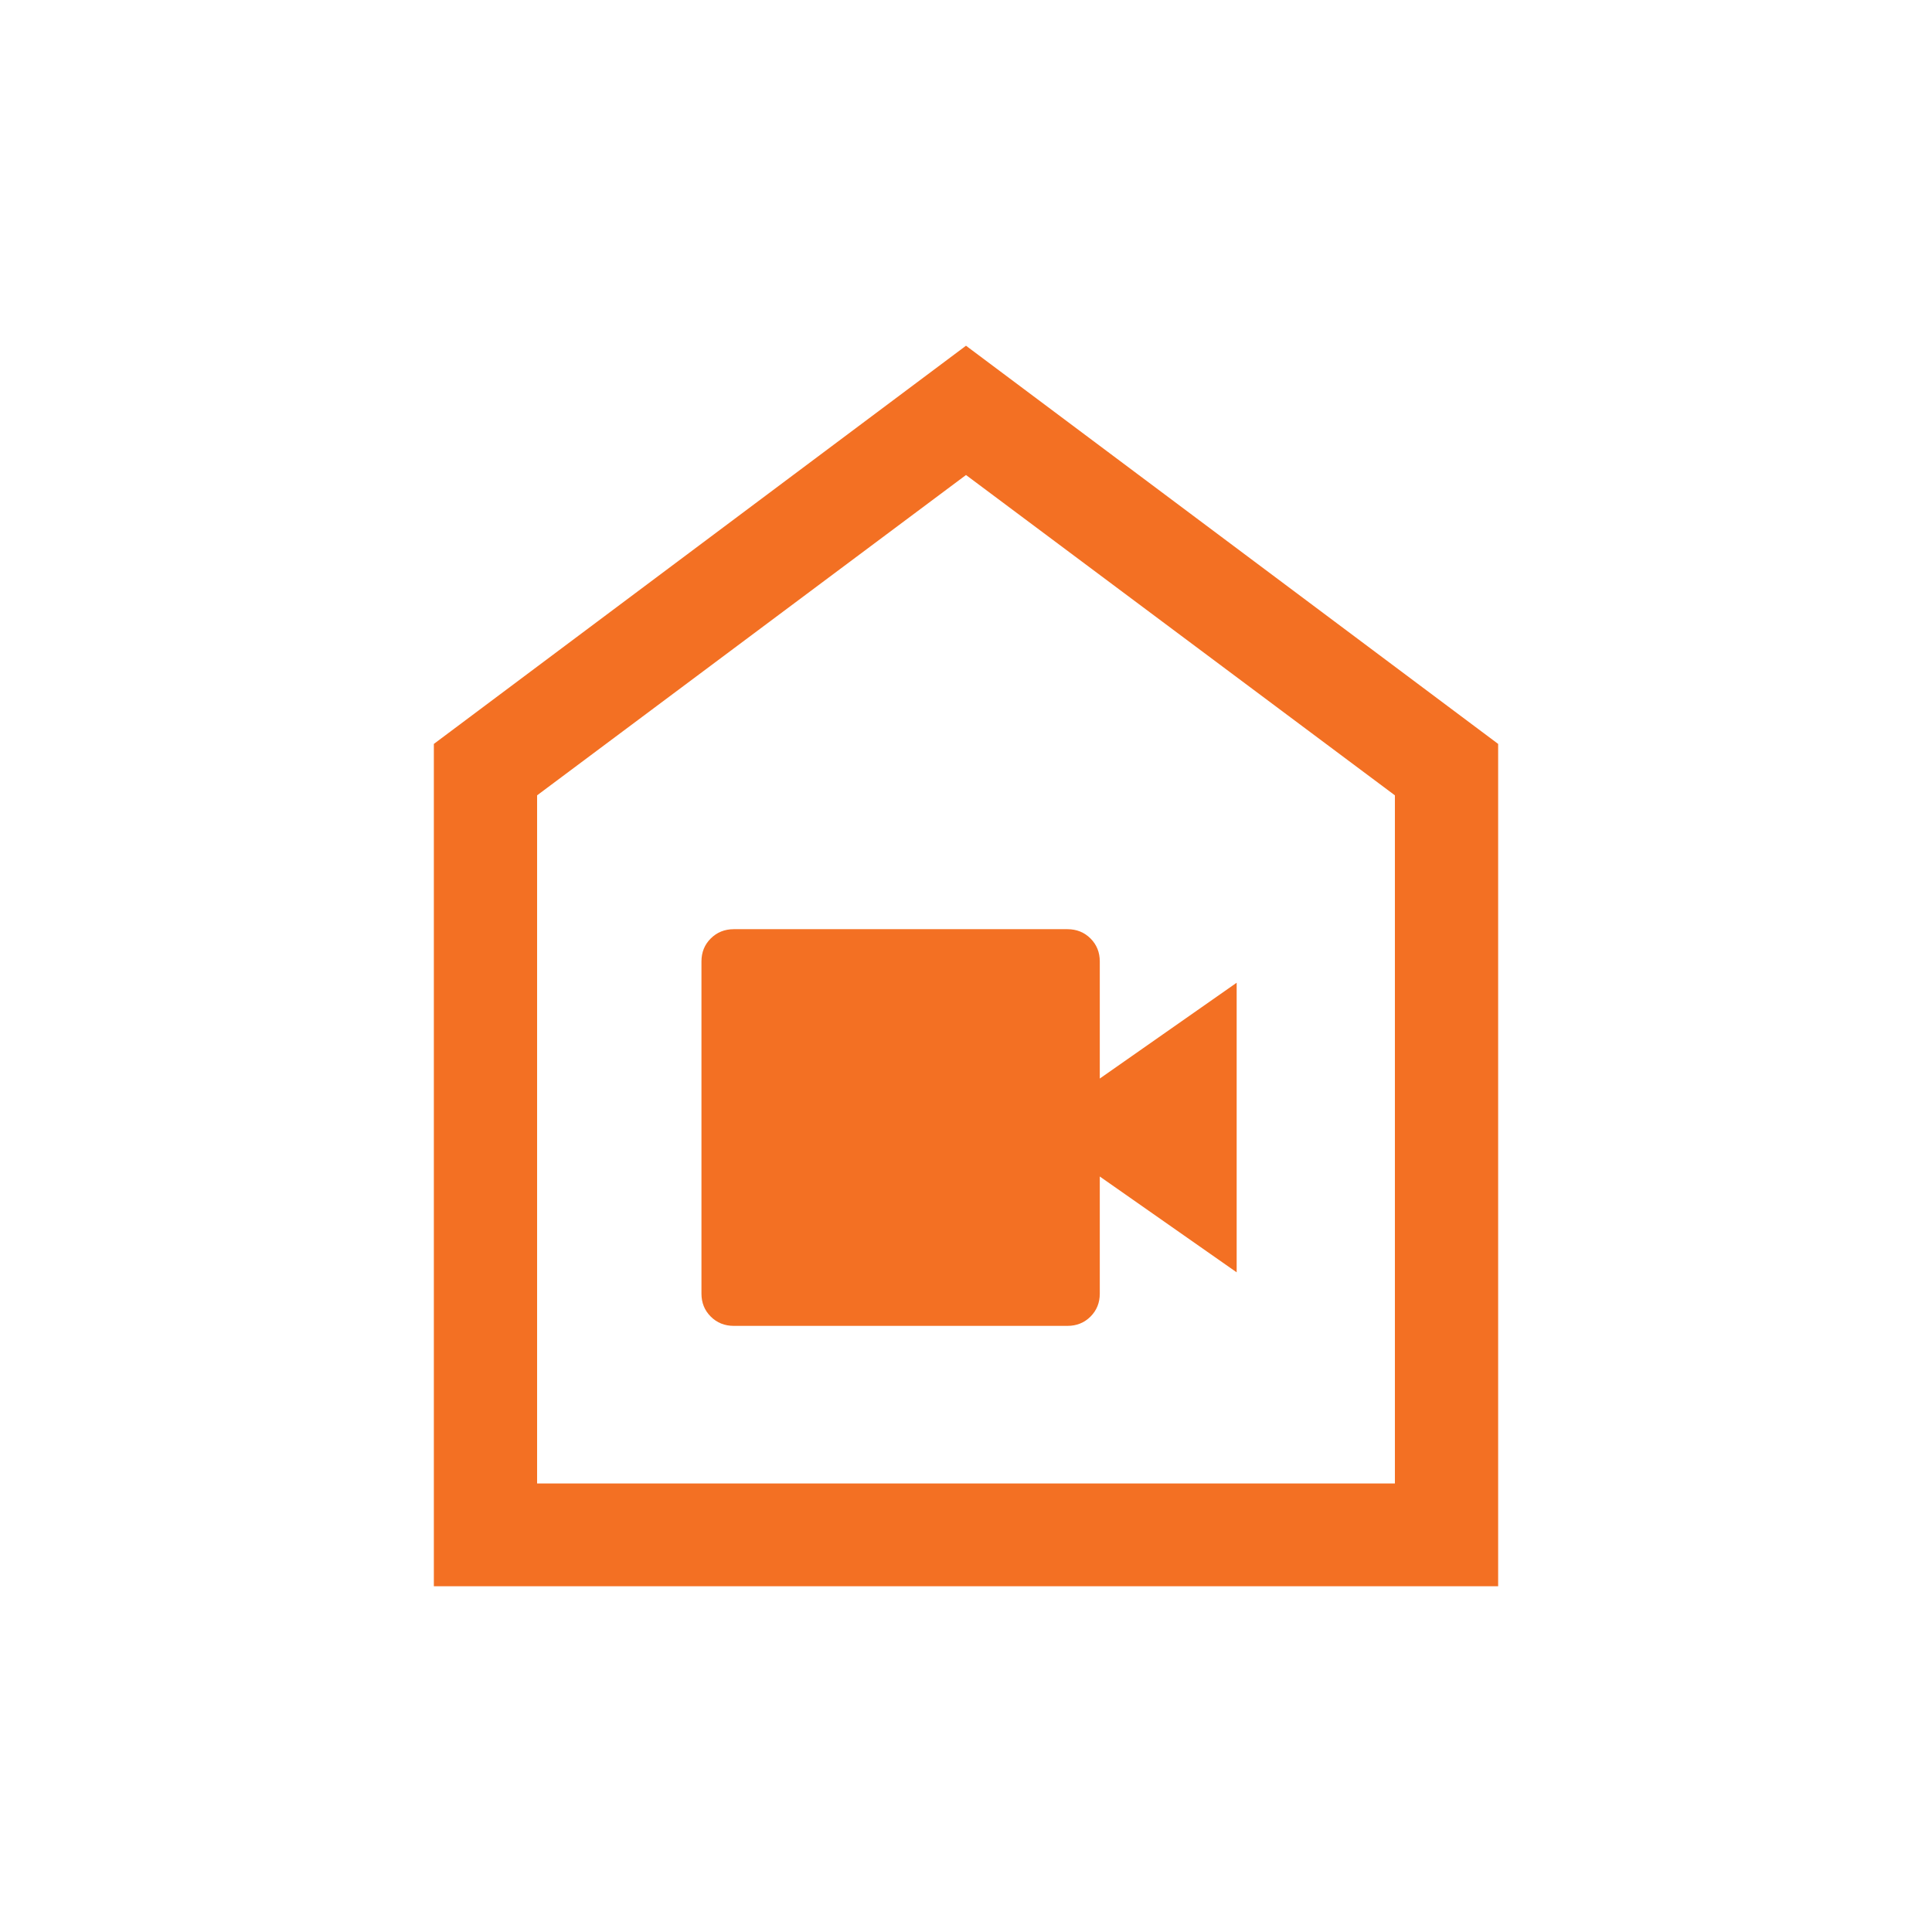<svg width="285" height="285" viewBox="0 0 285 285" fill="none" xmlns="http://www.w3.org/2000/svg">
<path d="M108.253 195.587H157.462C158.815 195.587 159.95 195.131 160.865 194.219C161.779 193.307 162.236 192.178 162.236 190.83V173.553L182.427 187.689V144.968L162.236 159.103V141.826C162.236 140.479 161.779 139.349 160.865 138.437C159.95 137.525 158.815 137.069 157.462 137.069H108.253C106.9 137.069 105.765 137.525 104.849 138.437C103.933 139.349 103.476 140.479 103.476 141.826V190.83C103.476 192.178 103.933 193.307 104.849 194.219C105.765 195.131 106.9 195.587 108.253 195.587ZM64 234V109.74L142.5 51L221 109.74V234H64ZM79.231 218.832H205.769V117.324L142.5 70.071L79.231 117.324V218.832Z" fill="#F37023"/>
</svg>
